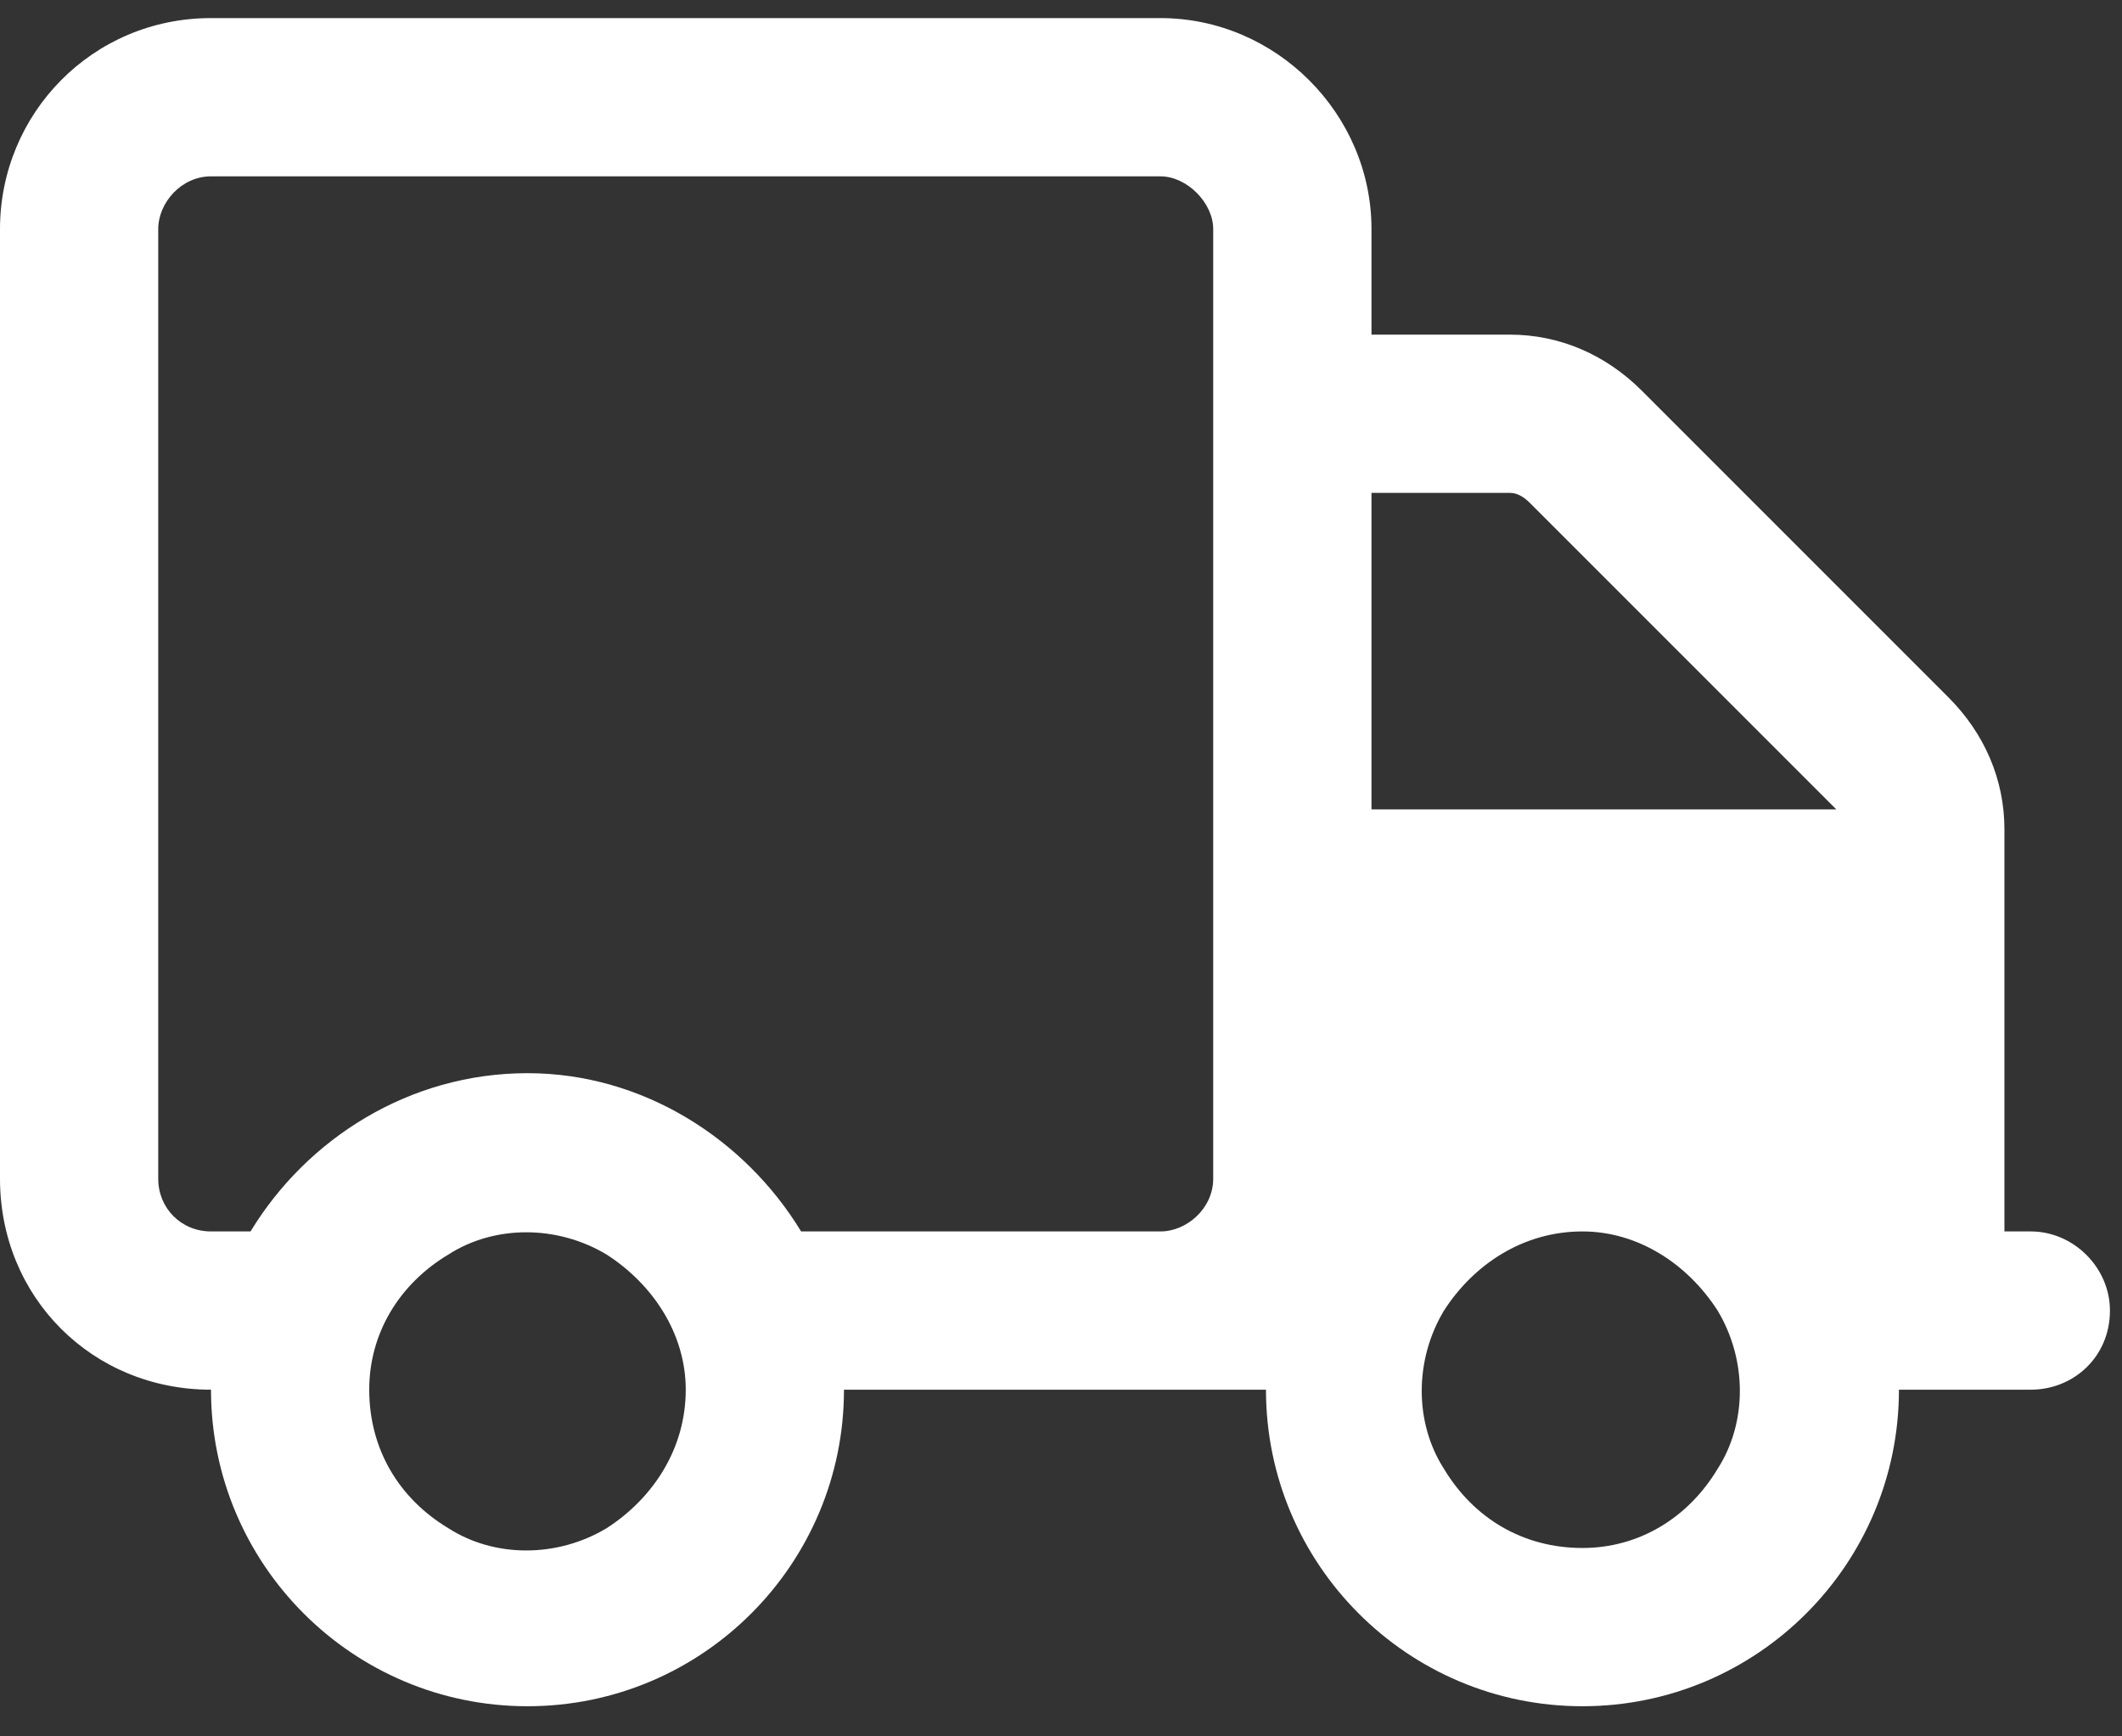 <svg width="44" height="36" viewBox="0 0 44 36" fill="none" xmlns="http://www.w3.org/2000/svg">
<rect x="0" y="0" width="44" height="36" fill="#333333" stroke="none"/>
<path d="M24.062 3.656H4.375C3.76 3.656 3.281 4.203 3.281 4.75V24.438C3.281 25.053 3.76 25.531 4.375 25.531H5.195C6.357 23.617 8.477 22.25 10.938 22.25C13.33 22.25 15.449 23.617 16.611 25.531H21.875H24.062C24.609 25.531 25.156 25.053 25.156 24.438V4.75C25.156 4.203 24.609 3.656 24.062 3.656ZM26.25 28.812H25.703H24.062H21.875H17.5C17.5 32.435 14.56 35.375 10.938 35.375C7.314 35.375 4.375 32.435 4.375 28.812C1.914 28.812 0 26.898 0 24.438V4.75C0 2.357 1.914 0.375 4.375 0.375H24.062C26.455 0.375 28.438 2.357 28.438 4.75V6.938H31.309C32.334 6.938 33.291 7.348 34.043 8.1L40.4 14.457C41.152 15.209 41.562 16.166 41.562 17.191V25.531H42.109C42.998 25.531 43.75 26.283 43.75 27.172C43.75 28.129 42.998 28.812 42.109 28.812H39.375C39.375 32.435 36.435 35.375 32.812 35.375C29.189 35.375 26.25 32.435 26.25 28.812ZM38.076 16.781L31.719 10.424C31.582 10.287 31.445 10.219 31.309 10.219H28.438V16.781H38.145H38.076ZM7.656 28.812C7.656 30.043 8.271 31.068 9.297 31.684C10.254 32.299 11.553 32.299 12.578 31.684C13.535 31.068 14.219 30.043 14.219 28.812C14.219 27.65 13.535 26.625 12.578 26.01C11.553 25.395 10.254 25.395 9.297 26.01C8.271 26.625 7.656 27.65 7.656 28.812ZM32.812 25.531C31.582 25.531 30.557 26.215 29.941 27.172C29.326 28.197 29.326 29.496 29.941 30.453C30.557 31.479 31.582 32.094 32.812 32.094C33.975 32.094 35 31.479 35.615 30.453C36.23 29.496 36.23 28.197 35.615 27.172C35 26.215 33.975 25.531 32.812 25.531Z" fill="white"/>
</svg>
